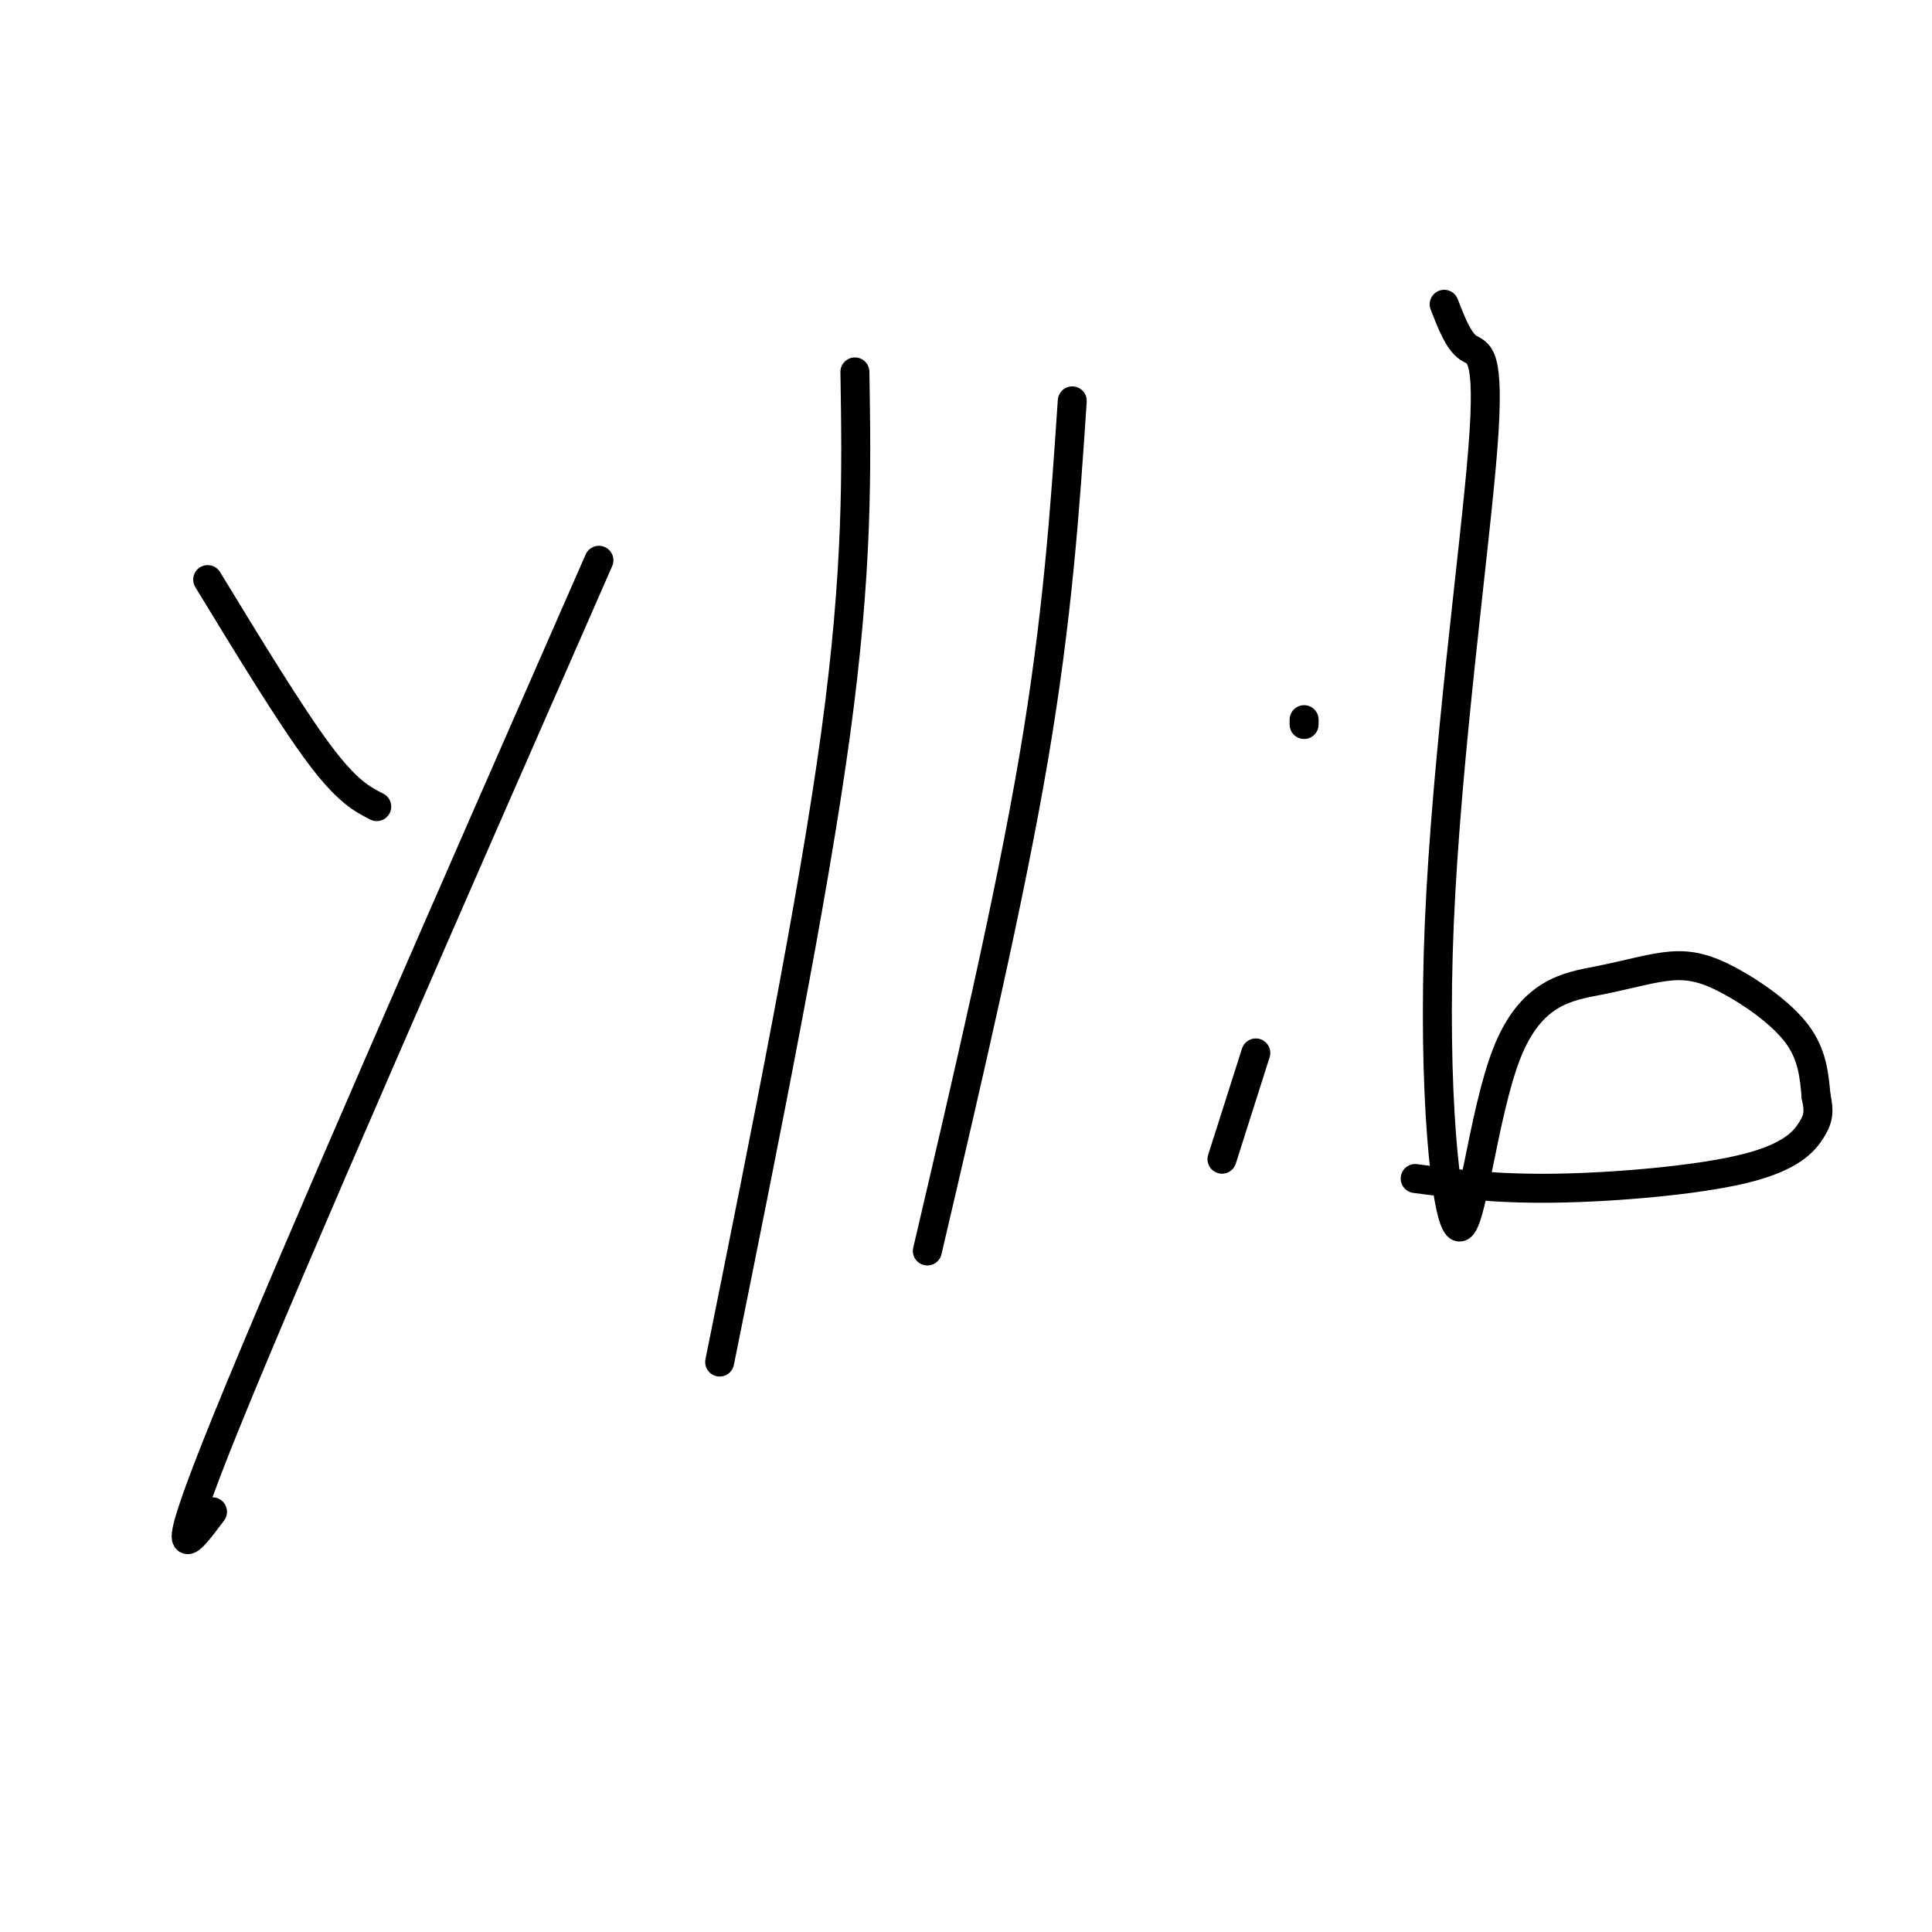 <svg viewBox='0 0 400 400' version='1.1' xmlns='http://www.w3.org/2000/svg' xmlns:xlink='http://www.w3.org/1999/xlink'><g fill='none' stroke='rgb(0,0,0)' stroke-width='6' stroke-linecap='round' stroke-linejoin='round'><path d='M43,120c8.583,14.083 17.167,28.167 23,36c5.833,7.833 8.917,9.417 12,11'/><path d='M124,116c-31.833,72.583 -63.667,145.167 -77,178c-13.333,32.833 -8.167,25.917 -3,19'/><path d='M177,77c0.333,20.417 0.667,40.833 -4,75c-4.667,34.167 -14.333,82.083 -24,130'/><path d='M222,83c-1.500,22.333 -3.000,44.667 -8,74c-5.000,29.333 -13.500,65.667 -22,102'/><path d='M260,218c0.000,0.000 -7.000,22.000 -7,22'/><path d='M270,150c0.000,0.000 0.000,-1.000 0,-1'/><path d='M299,63c1.481,3.817 2.961,7.634 5,9c2.039,1.366 4.636,0.281 3,21c-1.636,20.719 -7.505,63.242 -9,98c-1.495,34.758 1.386,61.751 4,63c2.614,1.249 4.963,-23.246 10,-36c5.037,-12.754 12.764,-13.768 19,-15c6.236,-1.232 10.981,-2.681 15,-3c4.019,-0.319 7.313,0.491 12,3c4.687,2.509 10.768,6.717 14,11c3.232,4.283 3.616,8.642 4,13'/><path d='M376,227c0.711,3.182 0.490,4.636 -1,7c-1.490,2.364 -4.247,5.636 -14,8c-9.753,2.364 -26.501,3.818 -39,4c-12.499,0.182 -20.750,-0.909 -29,-2'/></g>
</svg>